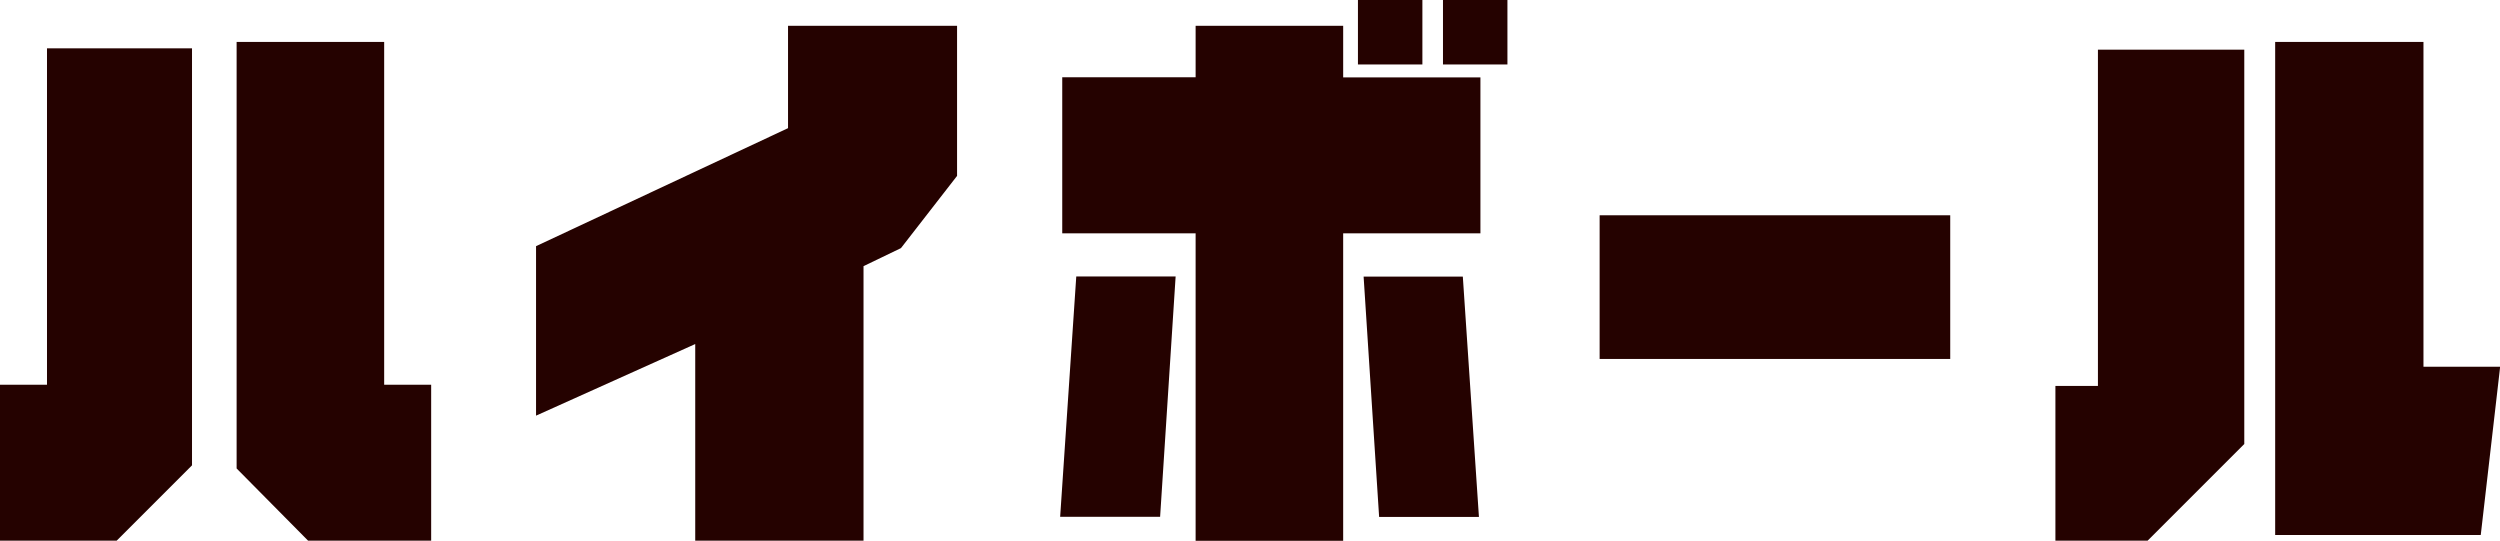 <?xml version="1.0" encoding="UTF-8"?><svg id="_イヤー_2" xmlns="http://www.w3.org/2000/svg" viewBox="0 0 167.57 36.24"><defs><style>.cls-1{fill:#250200;}</style></defs><g id="_ザイン"><g><path class="cls-1" d="M3.15,3.24H12.87V31.19l-5.05,5.05H0v-10.45H3.15V3.24ZM28.9,25.79v10.45h-8.25l-4.79-4.84V2.81h9.89V25.79h3.15Z"/><path class="cls-1" d="M64.15,1.73V11.79l-3.76,4.84-2.51,1.21v18.4h-11.28v-13.18l-10.67,4.8v-11.36l16.89-7.91V1.73h11.32Z"/><path class="cls-1" d="M78.8,18.53l-1.04,16.11h-6.7l1.08-16.11h6.65Zm20.43-2.89h-9.2v20.61h-9.89V15.64h-8.94V5.18h8.94V1.73h9.89v3.46h9.2V15.64Zm-3.89-11.32h-4.32V0h4.32V4.32Zm3.8,30.33h-6.7l-1.04-16.11h6.65l1.08,16.11Zm1.9-30.33h-4.32V0h4.32V4.32Z"/><path class="cls-1" d="M107.22,24.06V14.43h23.5v9.63h-23.5Z"/><path class="cls-1" d="M140.62,3.33h9.81V29.76l-6.48,6.48h-6.18v-10.37h2.85V3.33Zm25.66,32.53h-13.78V2.81h9.94V24.58h5.14l-1.3,11.28Z"/></g></g></svg>